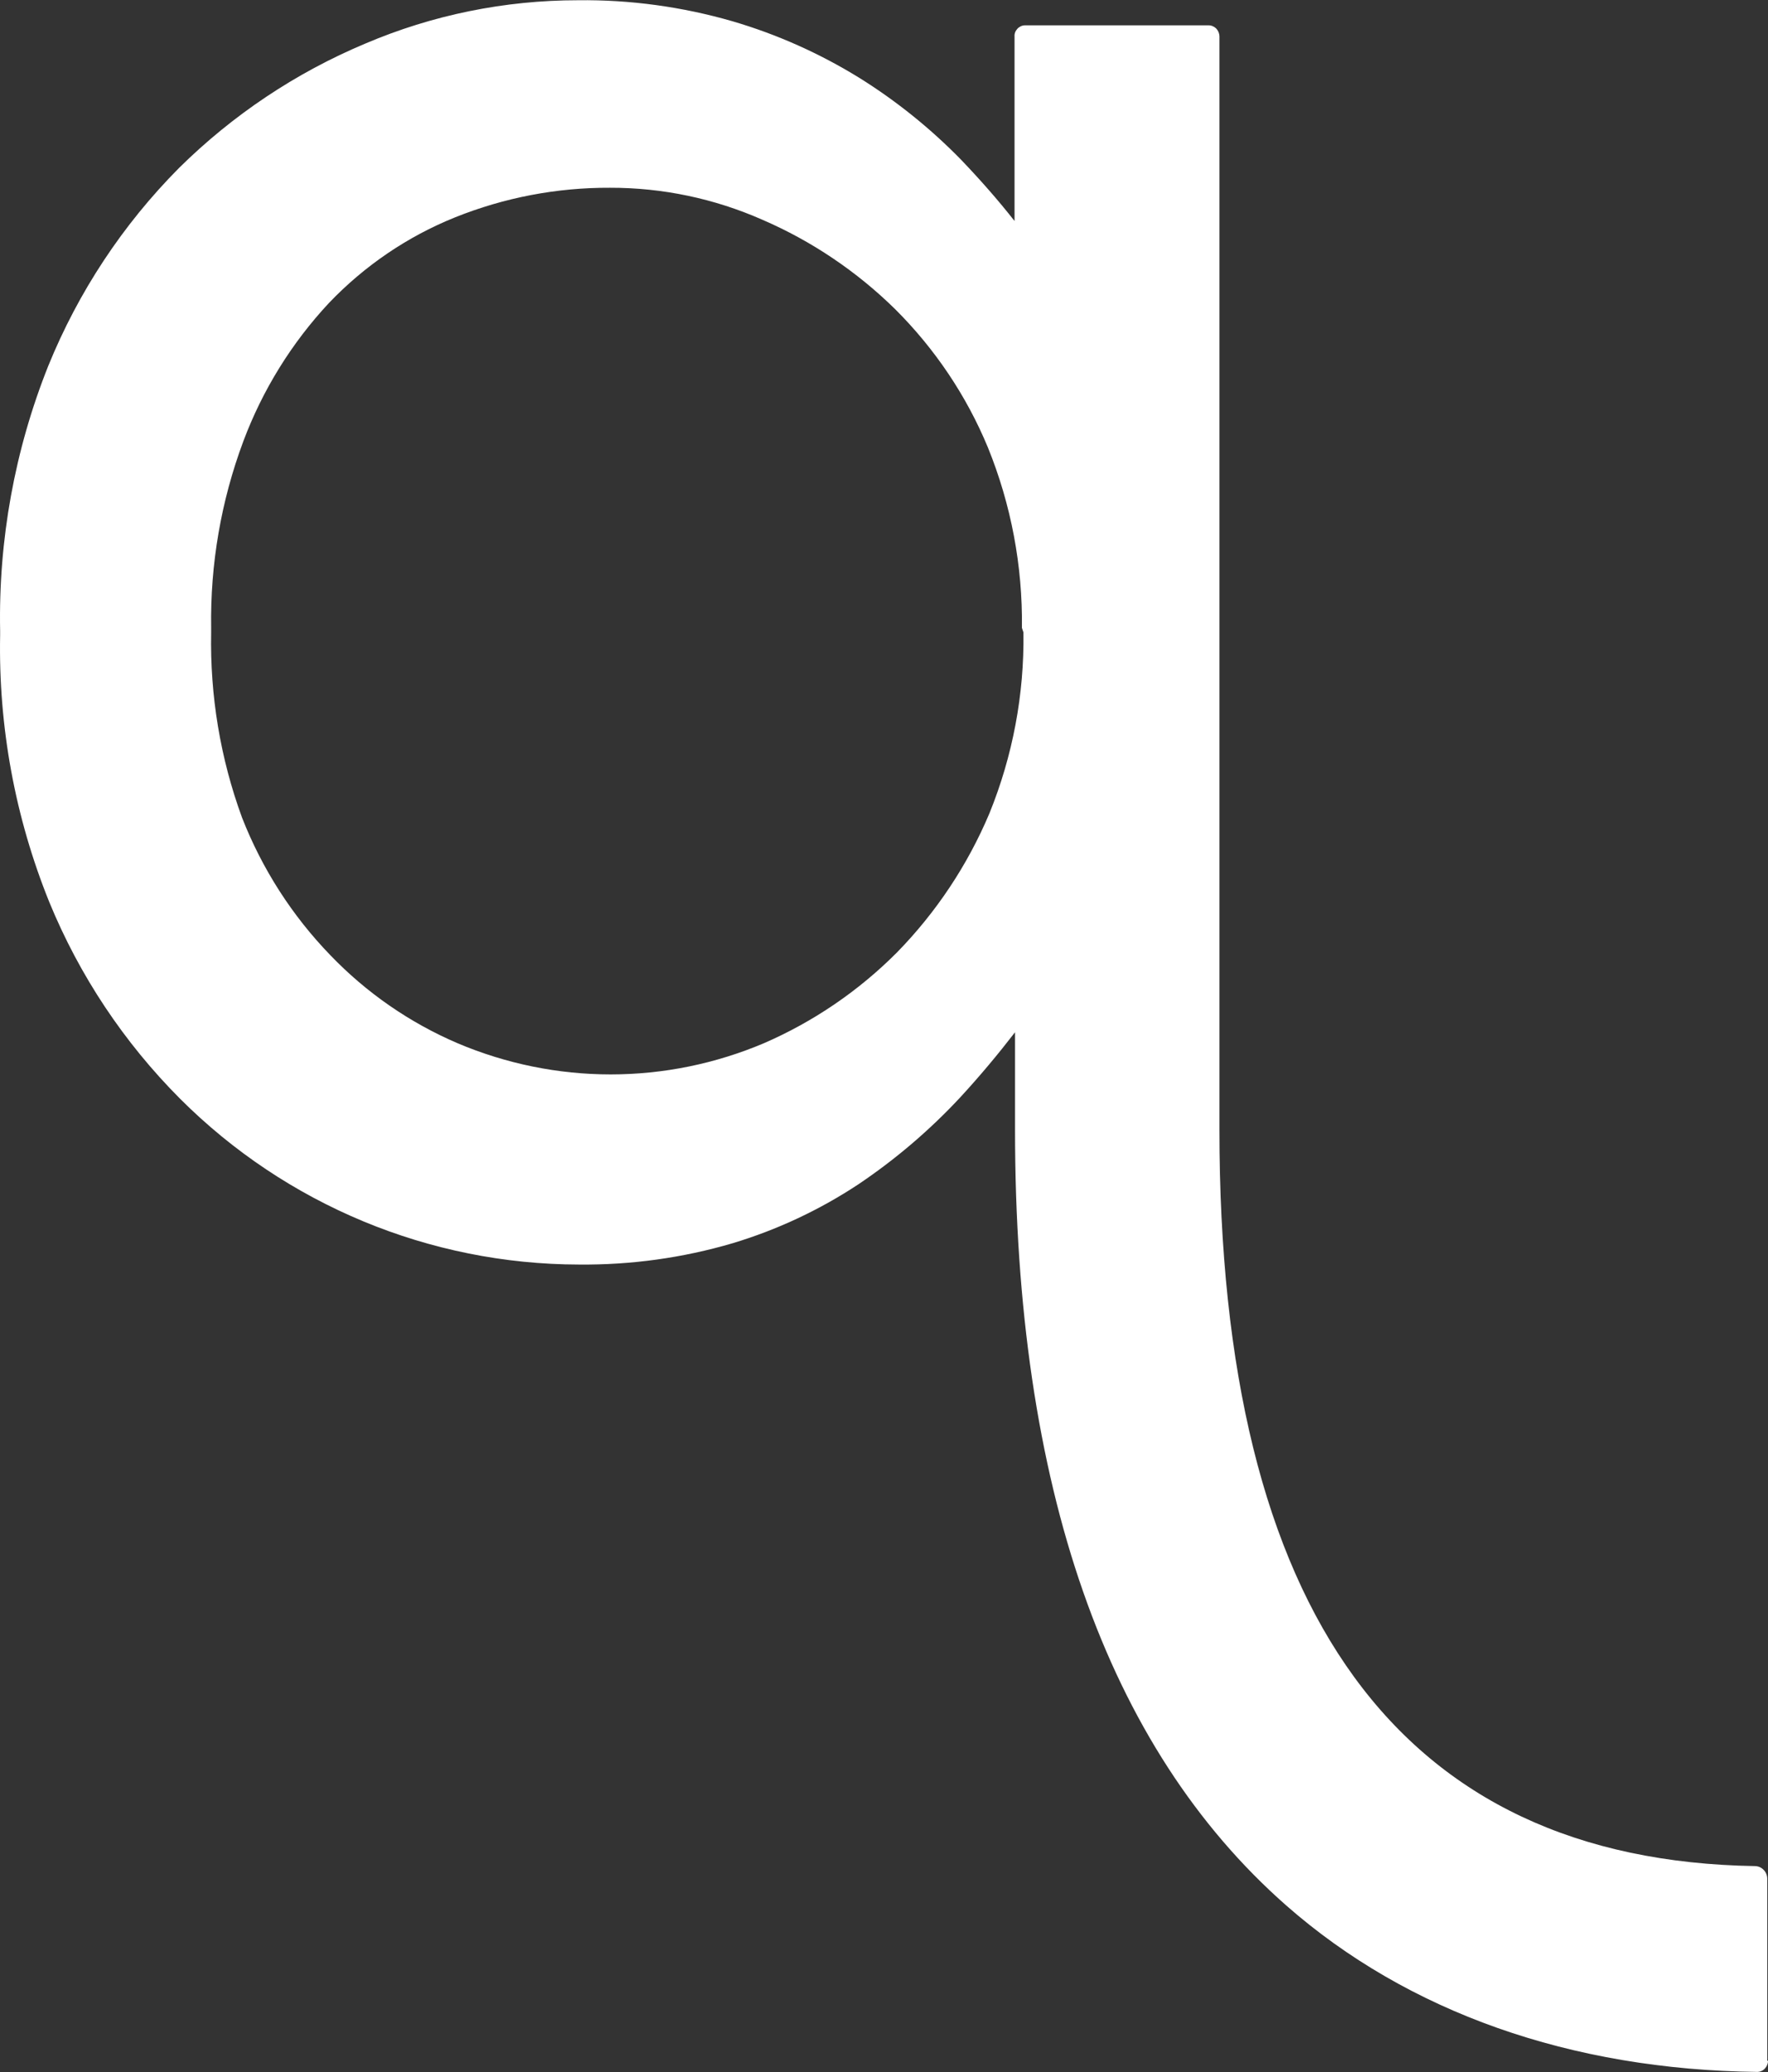 <svg version="1.2" xmlns="http://www.w3.org/2000/svg" viewBox="0 0 1410 1652" width="1410" height="1652">
	<rect x="0" y="0" width="1410" height="1652" fill="#333333" stroke="none"/>
	<title>logo-sm-svg</title>
	<style>
		.s0 { fill: #ffffff } 
	</style>
	<g id="Layer">
		<path id="Layer" fill-rule="evenodd" class="s0" d="m1410 1643c0 2.3-0.9 4.5-2.4 6.1c-1.5 1.7-3.6 2.7-5.9 2.8c-149-1.7-279-47.6-375.9-132.7c-143.6-126.3-216.3-334.7-216.3-618.6v-77.6c-13.6 17.6-28.2 35.1-43.7 51.9c-24.3 26.1-51.6 49.4-81.2 69.3c-31 20.5-64.8 36.3-100.3 47c-39.8 11.7-81.1 17.4-122.6 17c-119.2-0.2-233.5-47.7-318-132.1c-44.8-44.9-80.3-98.2-104.4-156.9c-27.3-67.5-40.6-139.9-39.2-212.7v-3.6c-1.4-72.3 11.6-144.1 38.4-211.2c24-59 59.4-112.6 104.3-157.8c42.7-42.2 93.1-75.9 148.4-99.1c53.7-22.9 111.4-34.6 169.7-34.6c41.7-0.5 83.3 5.2 123.4 16.8c35.5 10.4 69.4 25.6 100.9 45c29.7 18.5 57 40.5 81.4 65.5c15.1 15.8 29.3 31.9 42.5 48.7v-147.1c-0.1-1.2 0.1-2.3 0.5-3.4c0.4-1 1.1-2 1.8-2.8c0.8-0.9 1.8-1.5 2.8-2q1.6-0.7 3.3-0.7h146.4c2.3 0 4.5 1 6.1 2.6c1.6 1.7 2.5 4 2.5 6.3v871.5c0 385.3 144 582.7 427.3 587.2c2.5 0.1 4.9 1.1 6.7 3c1.8 1.8 2.8 4.2 2.9 6.8v145.4zm-595-1142.4c0.6-49.4-8.6-98.3-27.2-144c-17.1-41.2-42.2-78.5-73.8-110c-30.6-30.1-66.6-54.4-106-71.4c-38.3-16.9-79.7-25.6-121.5-25.5c-42.3-0.2-84.3 7.8-123.6 23.6c-38 15.3-72.2 38.6-100.5 68.2c-29.8 31.9-53 69.4-68.3 110.2c-17.8 47.6-26.5 98.1-25.7 148.9v3.6c-1 50.3 7.3 100.4 24.6 147.6c16 40.9 39.9 78.2 70.4 109.7c28.8 30 63.2 53.8 101.4 70.2c38.7 16.4 80.2 24.9 122.2 24.9c42 0 83.6-8.5 122.3-24.9c39.6-17.2 75.5-41.7 106-72.3c31.3-32 56.4-69.7 73.8-111c18.6-45.8 27.8-94.8 27.1-144.2z" />
	</g>
</svg>